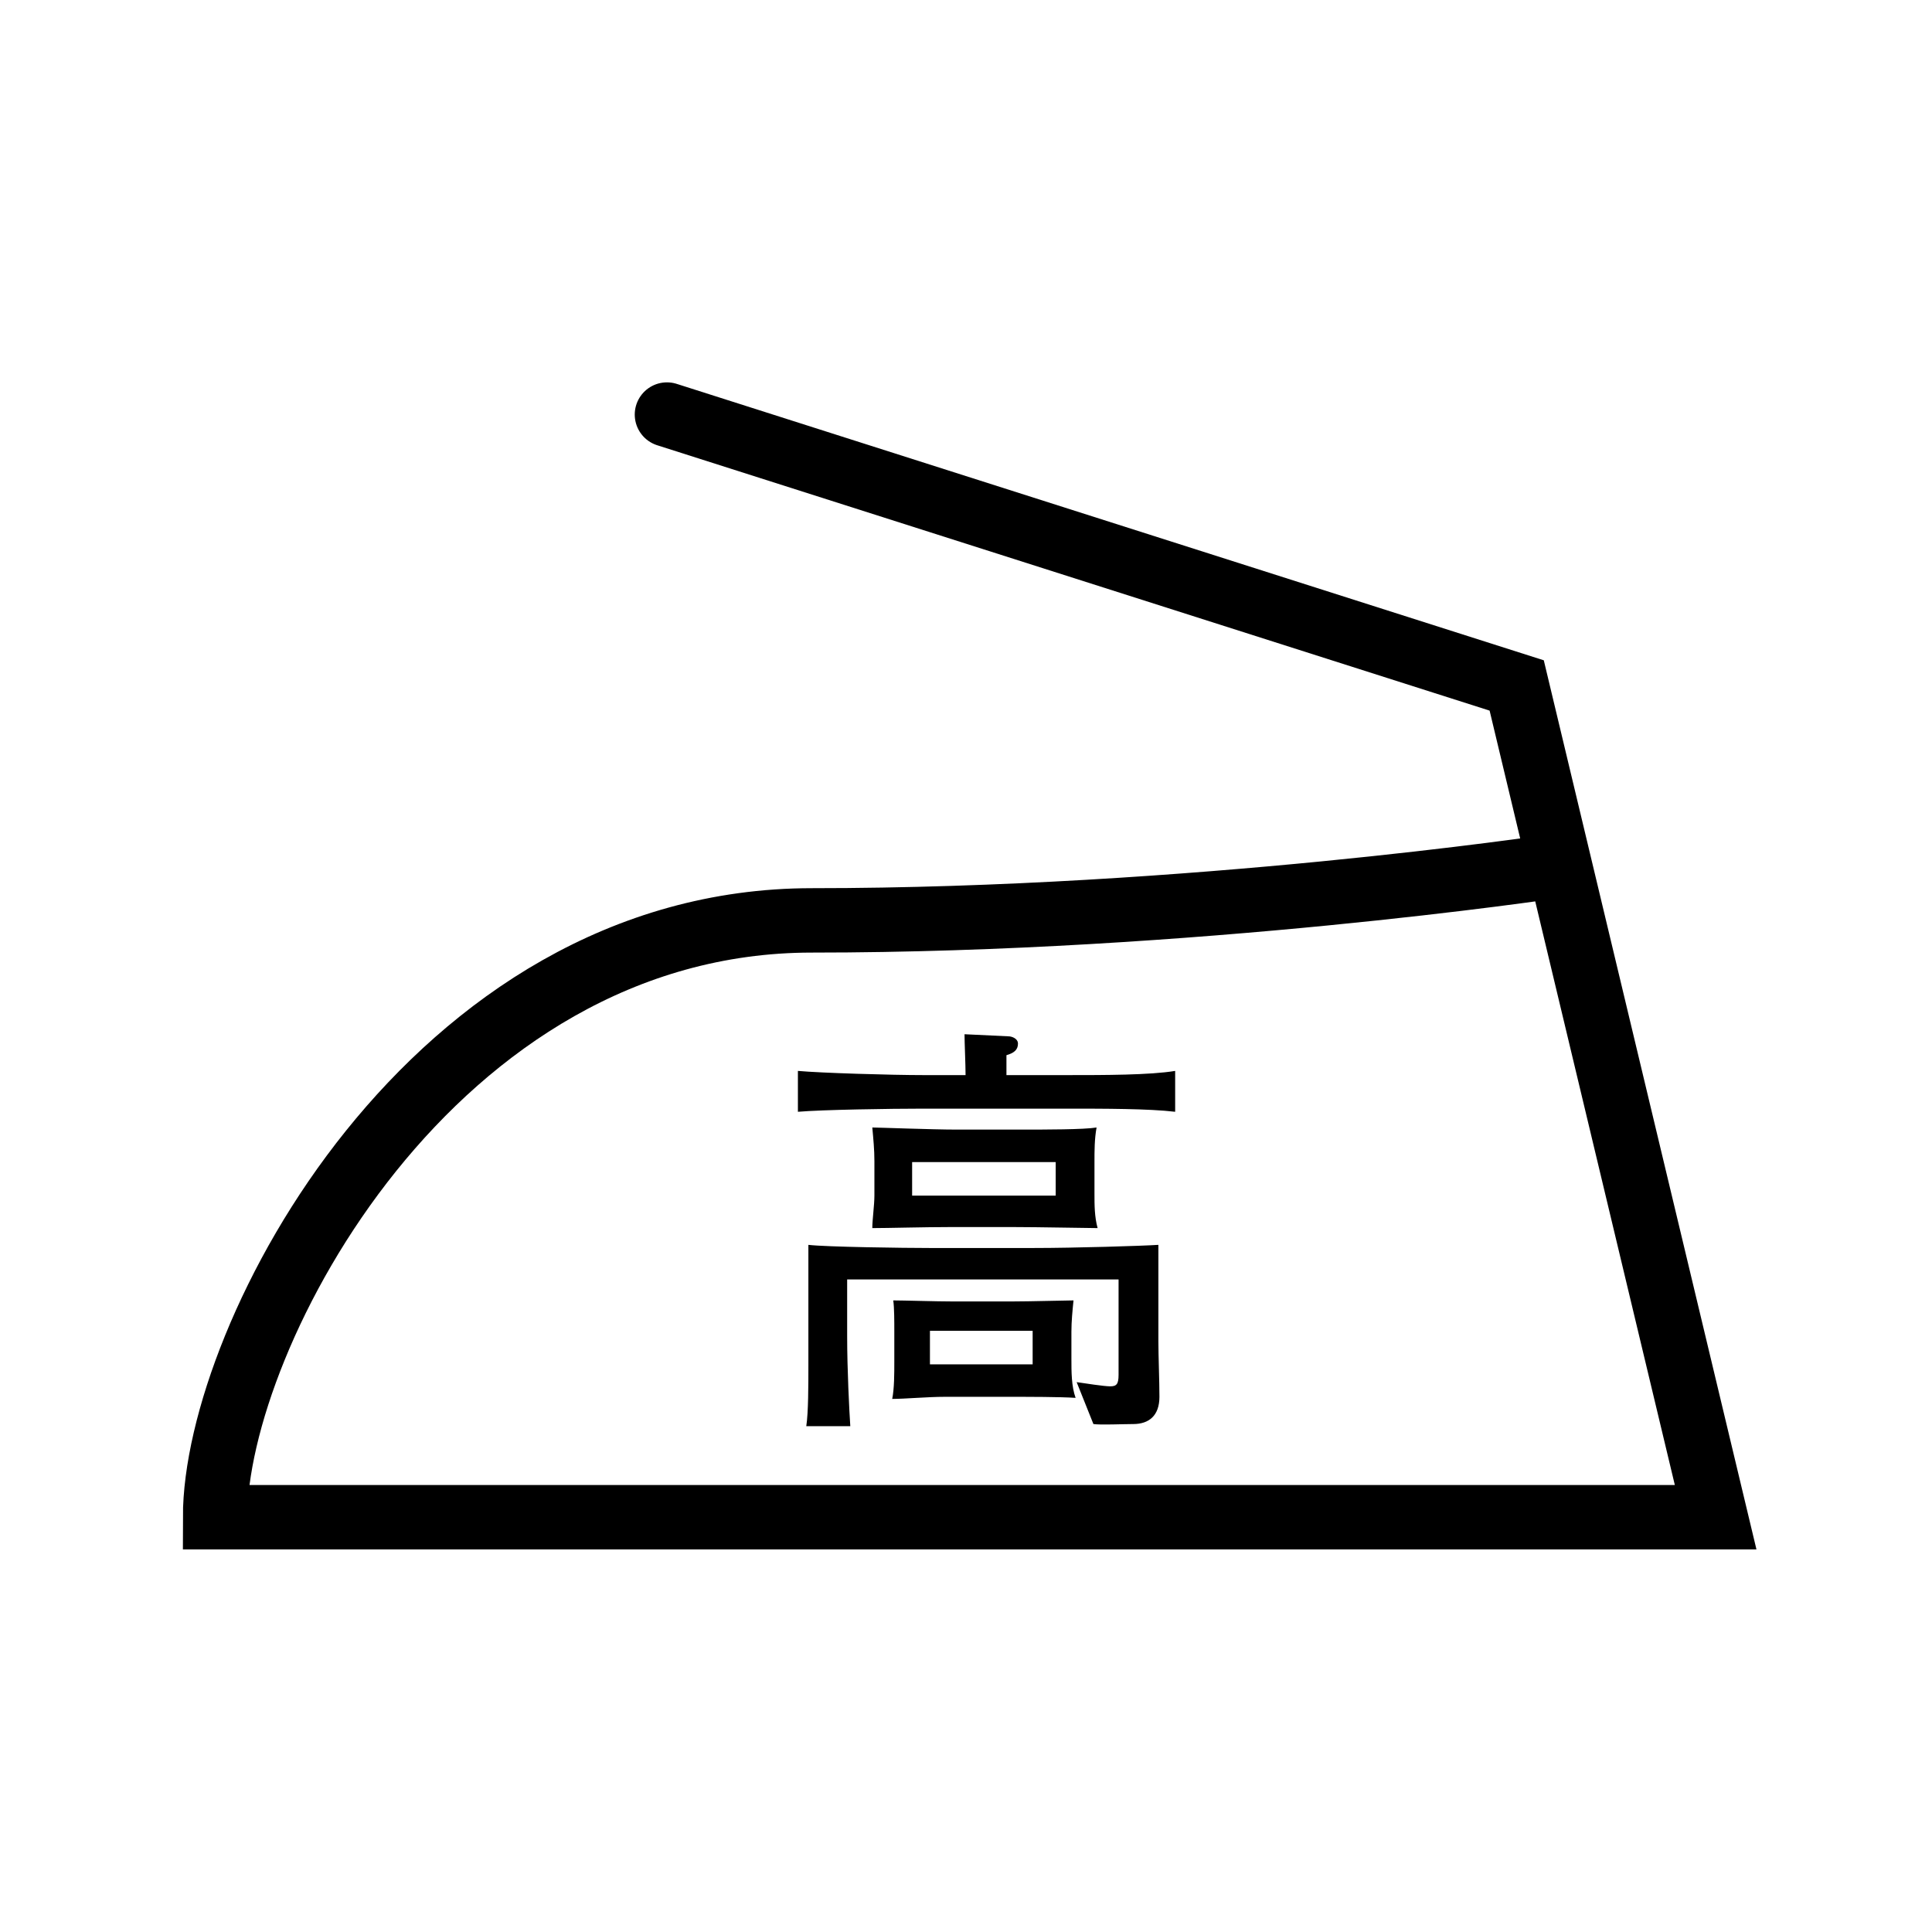 <?xml version="1.0" encoding="UTF-8" standalone="no"?>
<!-- Generator: Adobe Illustrator 22.1.0, SVG Export Plug-In . SVG Version: 6.00 Build 0)  -->

<svg
   version="1.1"
   id="レイヤー_1"
   x="0px"
   y="0px"
   viewBox="0 0 375 375"
   xml:space="preserve"
   sodipodi:docname="iron_high_2.svg"
   width="375"
   height="375"
   inkscape:version="1.3.2 (091e20ef0f, 2023-11-25, custom)"
   xmlns:inkscape="http://www.inkscape.org/namespaces/inkscape"
   xmlns:sodipodi="http://sodipodi.sourceforge.net/DTD/sodipodi-0.dtd"
   xmlns="http://www.w3.org/2000/svg"
   xmlns:svg="http://www.w3.org/2000/svg"><defs
   id="defs2" /><sodipodi:namedview
   id="namedview2"
   pagecolor="#ffffff"
   bordercolor="#000000"
   borderopacity="0.25"
   inkscape:showpageshadow="2"
   inkscape:pageopacity="0.0"
   inkscape:pagecheckerboard="0"
   inkscape:deskcolor="#d1d1d1"
   inkscape:zoom="1.669038"
   inkscape:cx="208.80292"
   inkscape:cy="175.25065"
   inkscape:window-width="1920"
   inkscape:window-height="1012"
   inkscape:window-x="0"
   inkscape:window-y="32"
   inkscape:window-maximized="1"
   inkscape:current-layer="g2" />
<style
   type="text/css"
   id="style1">
	.st0{fill:none;stroke:#000000;stroke-width:1.548;}
</style>
<g
   id="g2">
	
	<path
   class="st0"
   d="m 129.454,80.465 164.936,52.582 38.615,161.444 H 41.749 c 0,-35.123 42.107,-115.845 115.845,-115.845 73.738,0 143.779,-10.475 143.779,-10.475"
   id="path2"
   style="stroke-width:12.5;stroke-dasharray:none;stroke-linecap:round" />
<path
   d="m 200.435,258.306 v 6.509 h -19.934 v -6.509 z m -15.459,-5.695 c -3.254,0 -9.56,-0.203 -11.594,-0.203 0.203,1.424 0.203,4.068 0.203,6.102 v 5.695 c 0,2.441 0,5.288 -0.407,7.323 2.441,0 6.916,-0.407 10.17,-0.407 h 12.001 c 4.475,0 10.374,0 13.425,0.203 -0.814,-2.237 -0.814,-5.085 -0.814,-7.526 v -5.288 c 0,-2.034 0.203,-4.068 0.407,-6.102 -1.424,0 -8.34,0.203 -12.001,0.203 z m 0.61,-33.358 c -4.475,0 -15.255,-0.407 -16.272,-0.407 0.203,2.237 0.407,4.271 0.407,6.509 v 6.712 c 0,1.831 -0.407,4.678 -0.407,6.306 3.051,0 10.17,-0.203 15.255,-0.203 h 12.001 c 4.882,0 14.645,0.203 16.476,0.203 -0.61,-2.237 -0.61,-4.475 -0.61,-6.712 v -6.102 c 0,-2.237 0,-4.475 0.407,-6.712 -2.441,0.407 -9.967,0.407 -14.848,0.407 z m 19.323,6.306 v 6.509 h -27.866 v -6.509 z m -24.205,16.679 c -5.288,0 -20.34,-0.203 -23.798,-0.61 0,1.424 0,8.95 0,13.018 v 10.17 c 0,4.068 0,9.357 -0.407,12.001 h 8.543 c -0.203,-3.051 -0.61,-10.984 -0.61,-17.493 V 248.339 h 52.681 v 18.51 c 0,1.831 -0.407,2.237 -1.627,2.237 -1.22,0 -5.085,-0.61 -6.509,-0.814 l 3.254,8.136 c 1.424,0.203 5.695,0 7.729,0 3.051,0 5.085,-1.627 5.085,-5.289 0,-3.051 -0.203,-7.933 -0.203,-10.78 v -8.136 c 0,-3.458 0,-6.916 0,-10.577 -3.051,0.203 -16.272,0.61 -24.205,0.61 z m 6.509,-41.494 c 0,1.627 0.203,5.899 0.203,7.933 h -8.136 c -6.306,0 -19.934,-0.407 -24.408,-0.814 v 7.933 c 4.678,-0.407 18.103,-0.61 24.205,-0.61 h 28.273 c 6.916,0 15.662,0 20.747,0.61 v -7.933 c -4.882,0.814 -13.831,0.814 -20.747,0.814 h -12.001 c 0,-1.22 0,-2.848 0,-3.865 1.424,-0.407 2.237,-1.017 2.237,-2.237 0,-1.017 -1.22,-1.424 -1.831,-1.424 z"
   id="path1"
   style="stroke-width:2.034" /></g>
</svg>
